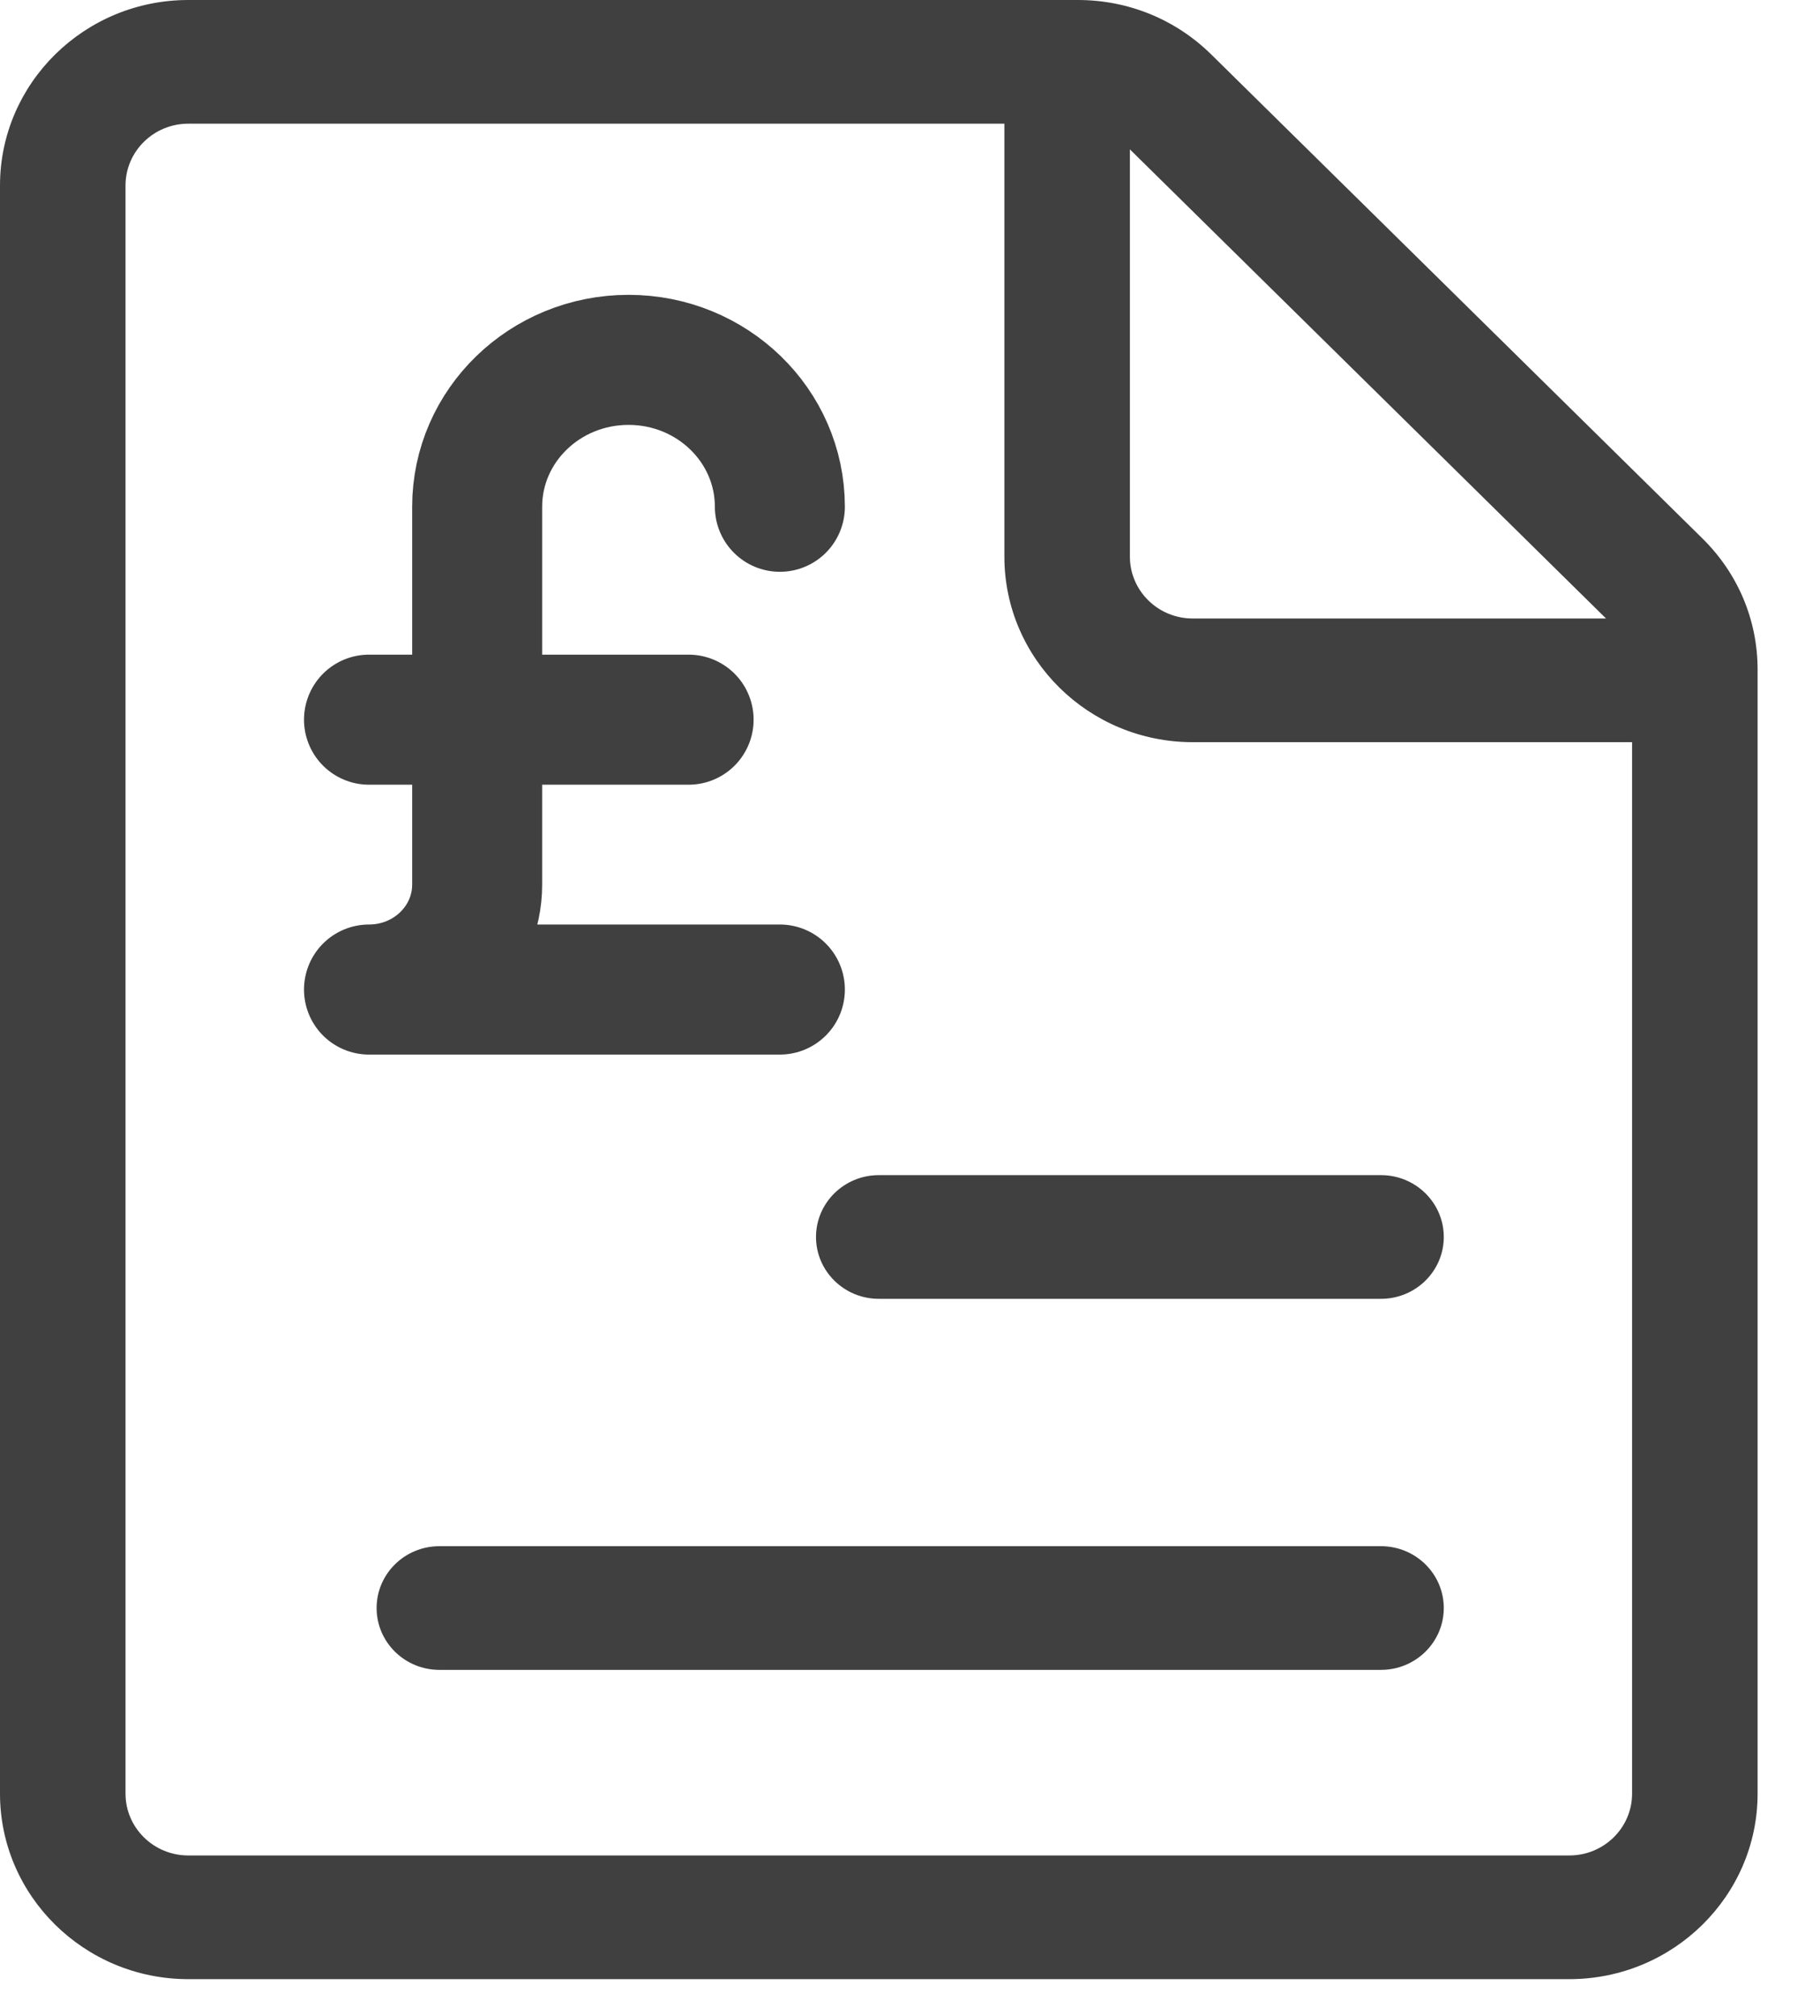<?xml version="1.0" encoding="UTF-8"?>
<svg width="28px" height="31px" viewBox="0 0 28 31" version="1.1" xmlns="http://www.w3.org/2000/svg" xmlns:xlink="http://www.w3.org/1999/xlink">
    <!-- Generator: Sketch 52.5 (67469) - http://www.bohemiancoding.com/sketch -->
    <title>Financials</title>
    <desc>Created with Sketch.</desc>
    <g id="All-Pages" stroke="none" stroke-width="1" fill="none" fill-rule="evenodd">
        <g id="UK-How-to-Apply-Financials" transform="translate(-478, -1093)">
            <g id="Financials" transform="translate(478, 1093)">
                <path d="M2.897,30.435 C1.299,30.435 2.80664381e-13,29.155 2.80664381e-13,27.582 L2.80664381e-13,2.853 C2.80664381e-13,1.28 1.299,0 2.897,0 L16.583,0 C17.357,0 18.083,0.297 18.631,0.834 L26.192,8.281 C26.739,8.82 27.04,9.536 27.04,10.297 L27.04,27.582 C27.04,29.155 25.741,30.435 24.143,30.435 L2.897,30.435 Z M2.897,1.902 C2.364,1.902 1.931,2.328 1.931,2.853 L1.931,27.582 C1.931,28.107 2.364,28.533 2.897,28.533 L24.143,28.533 C24.676,28.533 25.109,28.107 25.109,27.582 L25.109,11.413 L18.349,11.413 C16.751,11.413 15.452,10.134 15.452,8.56 L15.452,1.902 L2.897,1.902 Z M17.383,8.56 C17.383,9.085 17.816,9.511 18.349,9.511 L24.708,9.511 L17.383,2.297 L17.383,8.56 Z" id="Shape" fill="#404040" fill-rule="nonzero"></path>
                <path d="M13.52,19.973 C12.987,19.973 12.554,19.547 12.554,19.022 C12.554,18.497 12.987,18.071 13.52,18.071 L21.246,18.071 C21.779,18.071 22.212,18.497 22.212,19.022 C22.212,19.547 21.779,19.973 21.246,19.973 L13.52,19.973 Z" id="Path" fill="#404040"></path>
                <path d="M6.76,25.679 C6.227,25.679 5.794,25.253 5.794,24.728 C5.794,24.203 6.227,23.777 6.76,23.777 L21.246,23.777 C21.779,23.777 22.212,24.203 22.212,24.728 C22.212,25.253 21.779,25.679 21.246,25.679 L6.76,25.679 Z" id="Path" fill="#404040"></path>
                <path d="M5.677,11.067 L10.594,11.067" id="Path" stroke="#404040" stroke-width="2" stroke-linecap="round" stroke-linejoin="round"></path>
                <path d="M11.998,7.793 C11.998,6.545 10.956,5.534 9.67,5.534 C8.383,5.534 7.341,6.545 7.341,7.793 L7.341,13.603 C7.341,14.495 6.596,15.217 5.677,15.217 L11.998,15.217" id="Path" stroke="#404040" stroke-width="2" stroke-linecap="round" stroke-linejoin="round"></path>
            </g>
        </g>
    </g>
</svg>